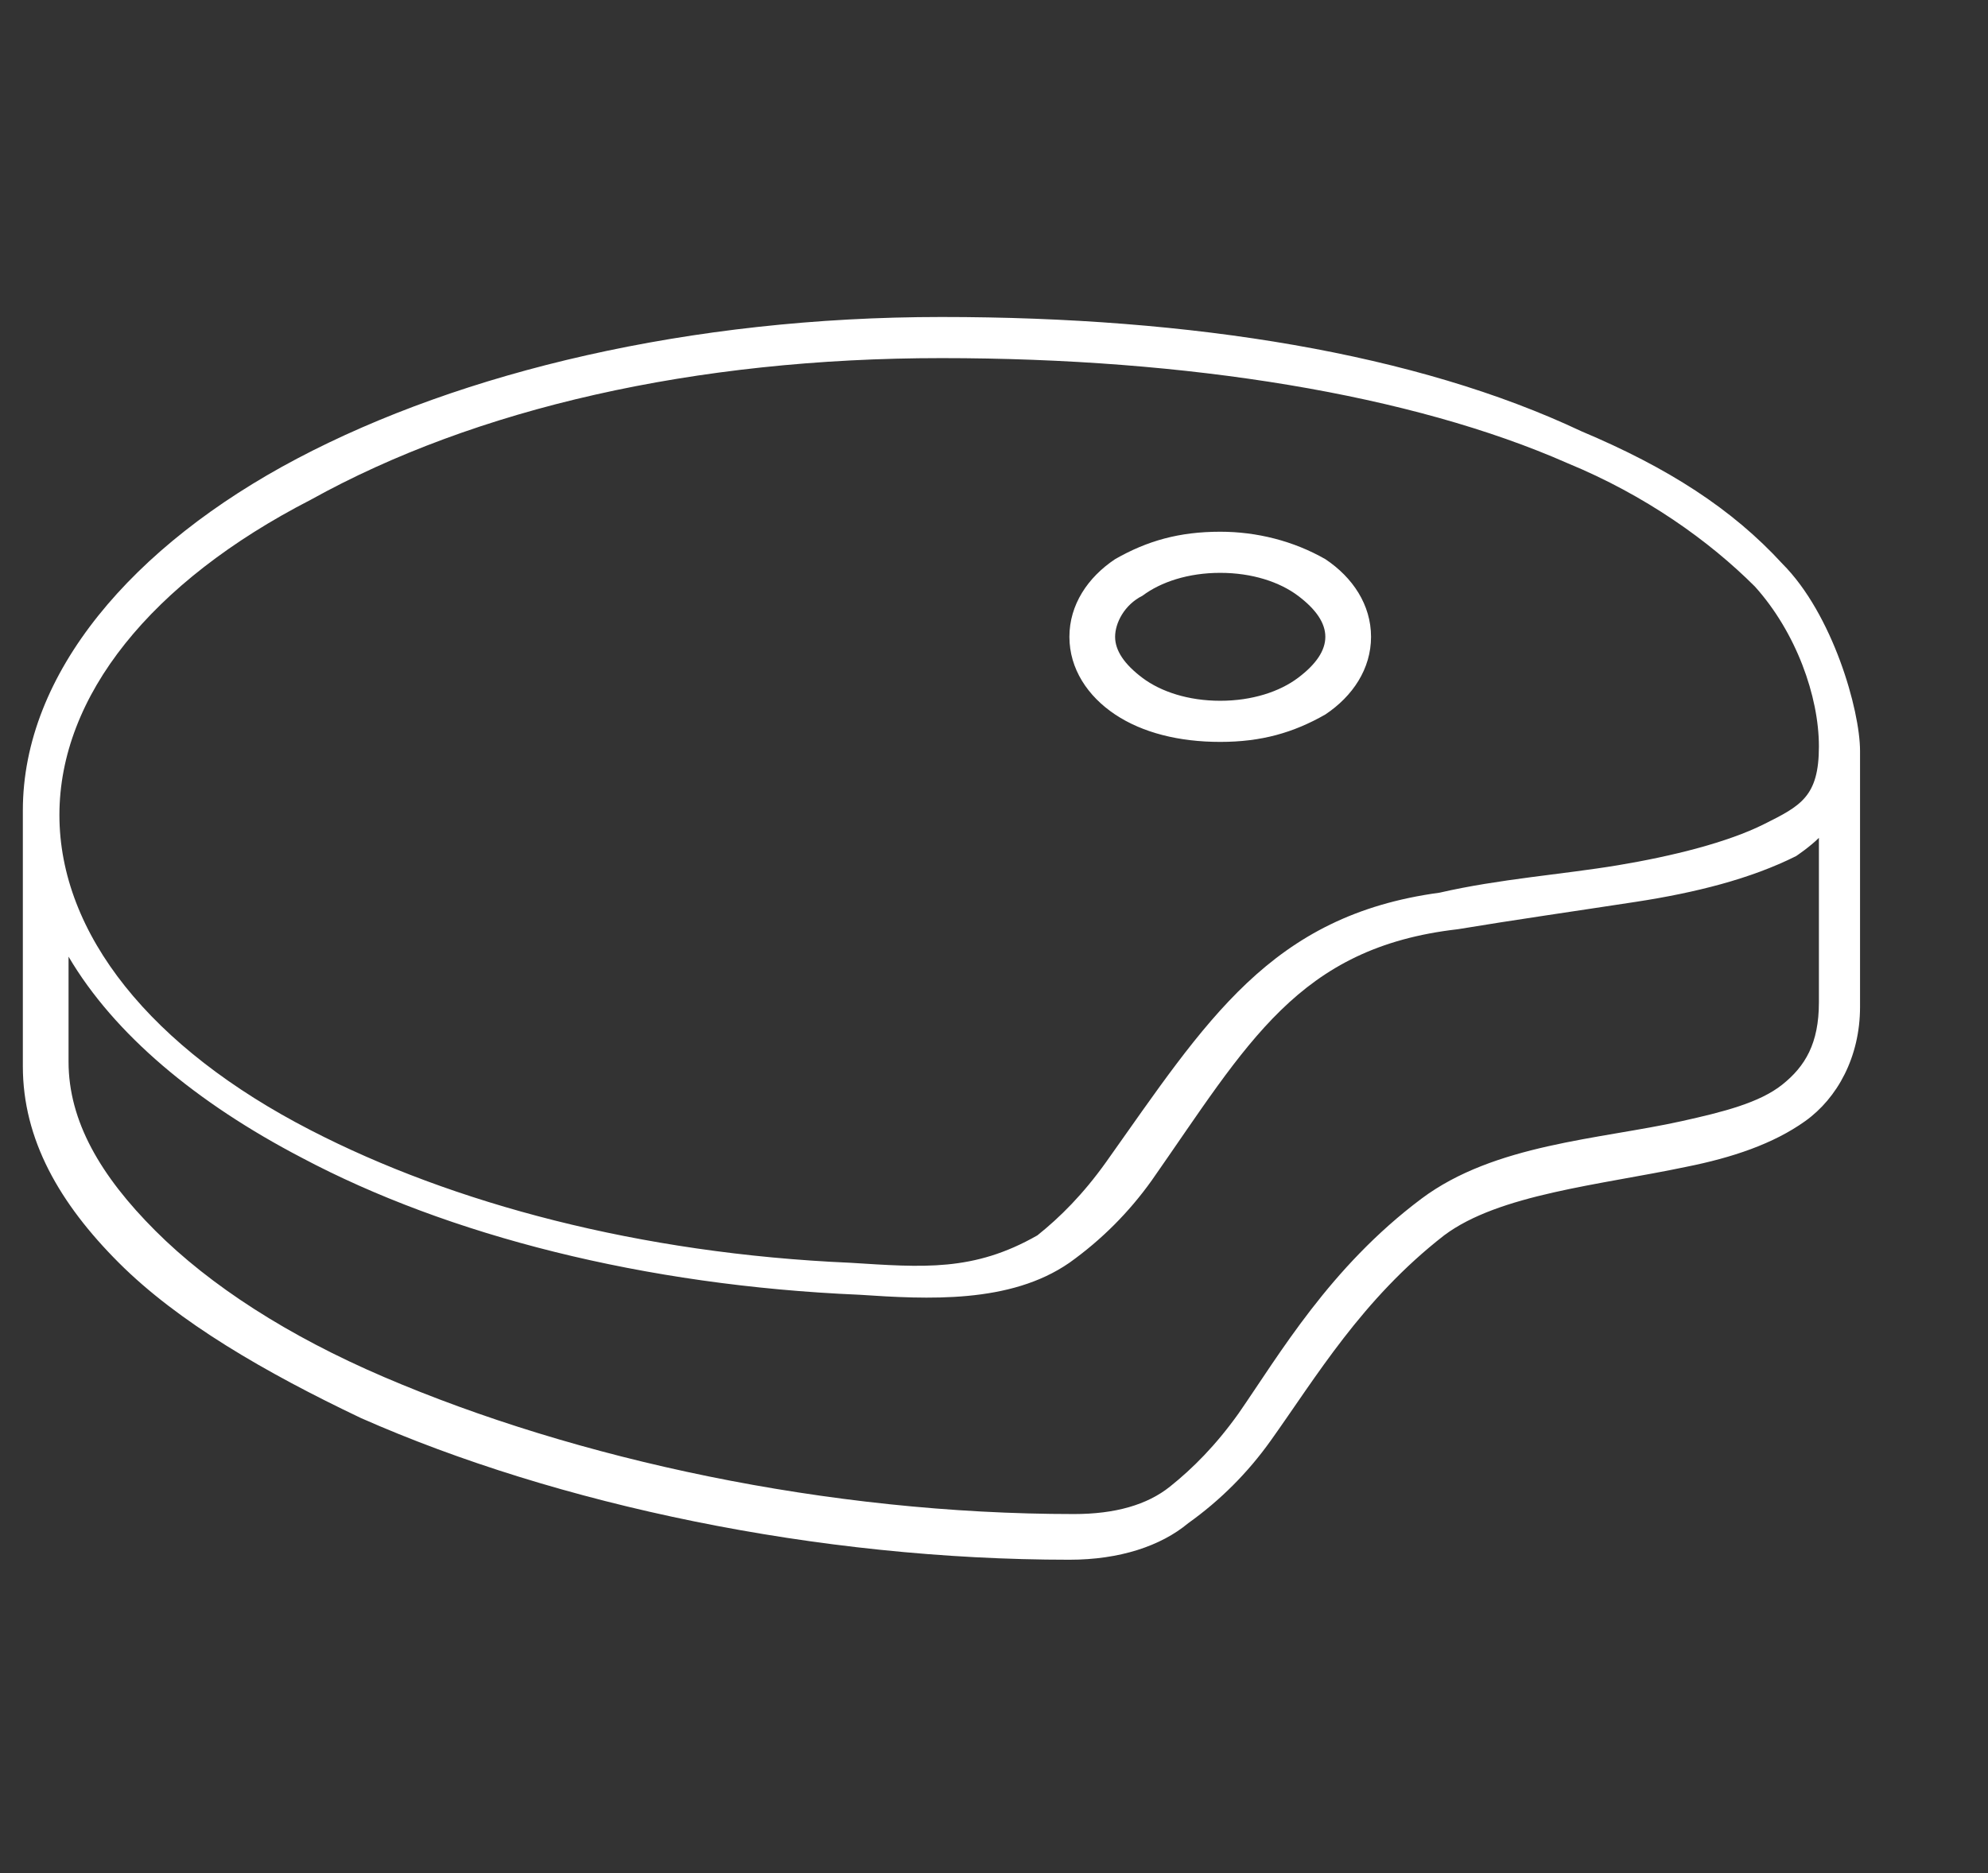 <?xml version="1.0" encoding="utf-8"?>
<!-- Generator: Adobe Illustrator 23.0.3, SVG Export Plug-In . SVG Version: 6.00 Build 0)  -->
<svg version="1.1" id="Слой_1" xmlns="http://www.w3.org/2000/svg" xmlns:xlink="http://www.w3.org/1999/xlink" x="0px" y="0px"
	 viewBox="0 0 43.5 41" style="enable-background:new 0 0 43.5 41;" xml:space="preserve">
<rect x="0" y="0" width="43.5" height="41" fill="#333333" stroke="none"/>
<style type="text/css">
	.st0{fill:#FFFFFF;}
</style>
<g transform="translate(0,-952.362)">
	<path class="st0" d="M20.6,959.3c-5.5,0-10.5,1.2-14.1,3.1c-3.6,1.9-6,4.7-6,7.7v5.6c0,1.6,0.8,3,2.1,4.3c1.3,1.3,3.2,2.4,5.3,3.4
		c4.3,1.9,10,3.1,15.5,3.1c1.1,0,2-0.3,2.6-0.8c0.7-0.5,1.3-1.1,1.8-1.8c1-1.4,2-3.1,3.8-4.5c1.2-0.9,3.4-1.1,5.3-1.5
		c1-0.2,1.9-0.5,2.6-1c0.7-0.5,1.2-1.4,1.2-2.5v-5.6c0-0.9-0.6-3-1.7-4.1c-1.1-1.2-2.5-2.1-4.4-2.9C31,960.1,26.1,959.3,20.6,959.3z
		 M20.6,960.2c5.4,0,10.3,0.8,13.7,2.3c1.7,0.7,3.1,1.7,4.1,2.7c0.9,1,1.4,2.4,1.4,3.5s-0.4,1.3-1.2,1.7c-0.8,0.4-2,0.7-3.2,0.9
		s-2.6,0.3-3.9,0.6c-3.7,0.5-5.1,2.8-7.3,5.9c-0.5,0.7-1,1.2-1.5,1.6c-1.4,0.8-2.5,0.7-4.1,0.6c-4.6-0.2-8.7-1.3-11.8-2.9
		c-3.5-1.8-5.5-4.3-5.5-6.9c0-2.6,2-5.1,5.5-6.9C10.4,961.3,15.2,960.2,20.6,960.2z M26.7,964c-0.9,0-1.6,0.2-2.3,0.6
		c-0.6,0.4-1,1-1,1.7c0,0.7,0.4,1.3,1,1.7c0.6,0.4,1.4,0.6,2.3,0.6c0.9,0,1.6-0.2,2.3-0.6c0.6-0.4,1-1,1-1.7c0-0.7-0.4-1.3-1-1.7
		C28.3,964.2,27.5,964,26.7,964z M26.7,964.9c0.7,0,1.3,0.2,1.7,0.5c0.4,0.3,0.6,0.6,0.6,0.9s-0.2,0.6-0.6,0.9
		c-0.4,0.3-1,0.5-1.7,0.5s-1.3-0.2-1.7-0.5c-0.4-0.3-0.6-0.6-0.6-0.9c0-0.3,0.2-0.7,0.6-0.9C25.4,965.1,26,964.9,26.7,964.9z
		 M39.8,970.7v3.6c0,0.9-0.3,1.4-0.8,1.8s-1.3,0.6-2.2,0.8c-1.8,0.4-4.1,0.5-5.7,1.7c-2,1.5-3.1,3.4-4,4.7c-0.5,0.7-1,1.2-1.5,1.6
		s-1.2,0.6-2.1,0.6c-5.4,0-10.9-1.2-15.1-3c-2.1-0.9-3.8-2-5-3.2s-1.9-2.4-1.9-3.7v-2.3c1,1.7,2.8,3.2,5.1,4.4
		c3.2,1.7,7.5,2.8,12.2,3c1.5,0.1,3.3,0.2,4.6-0.7c0.7-0.5,1.3-1.1,1.8-1.8c2.1-3,3.2-5.1,6.7-5.5c1.2-0.2,2.6-0.4,3.9-0.6
		c1.3-0.2,2.5-0.5,3.5-1C39.3,971.1,39.6,970.9,39.8,970.7z"/>
</g>
</svg>
